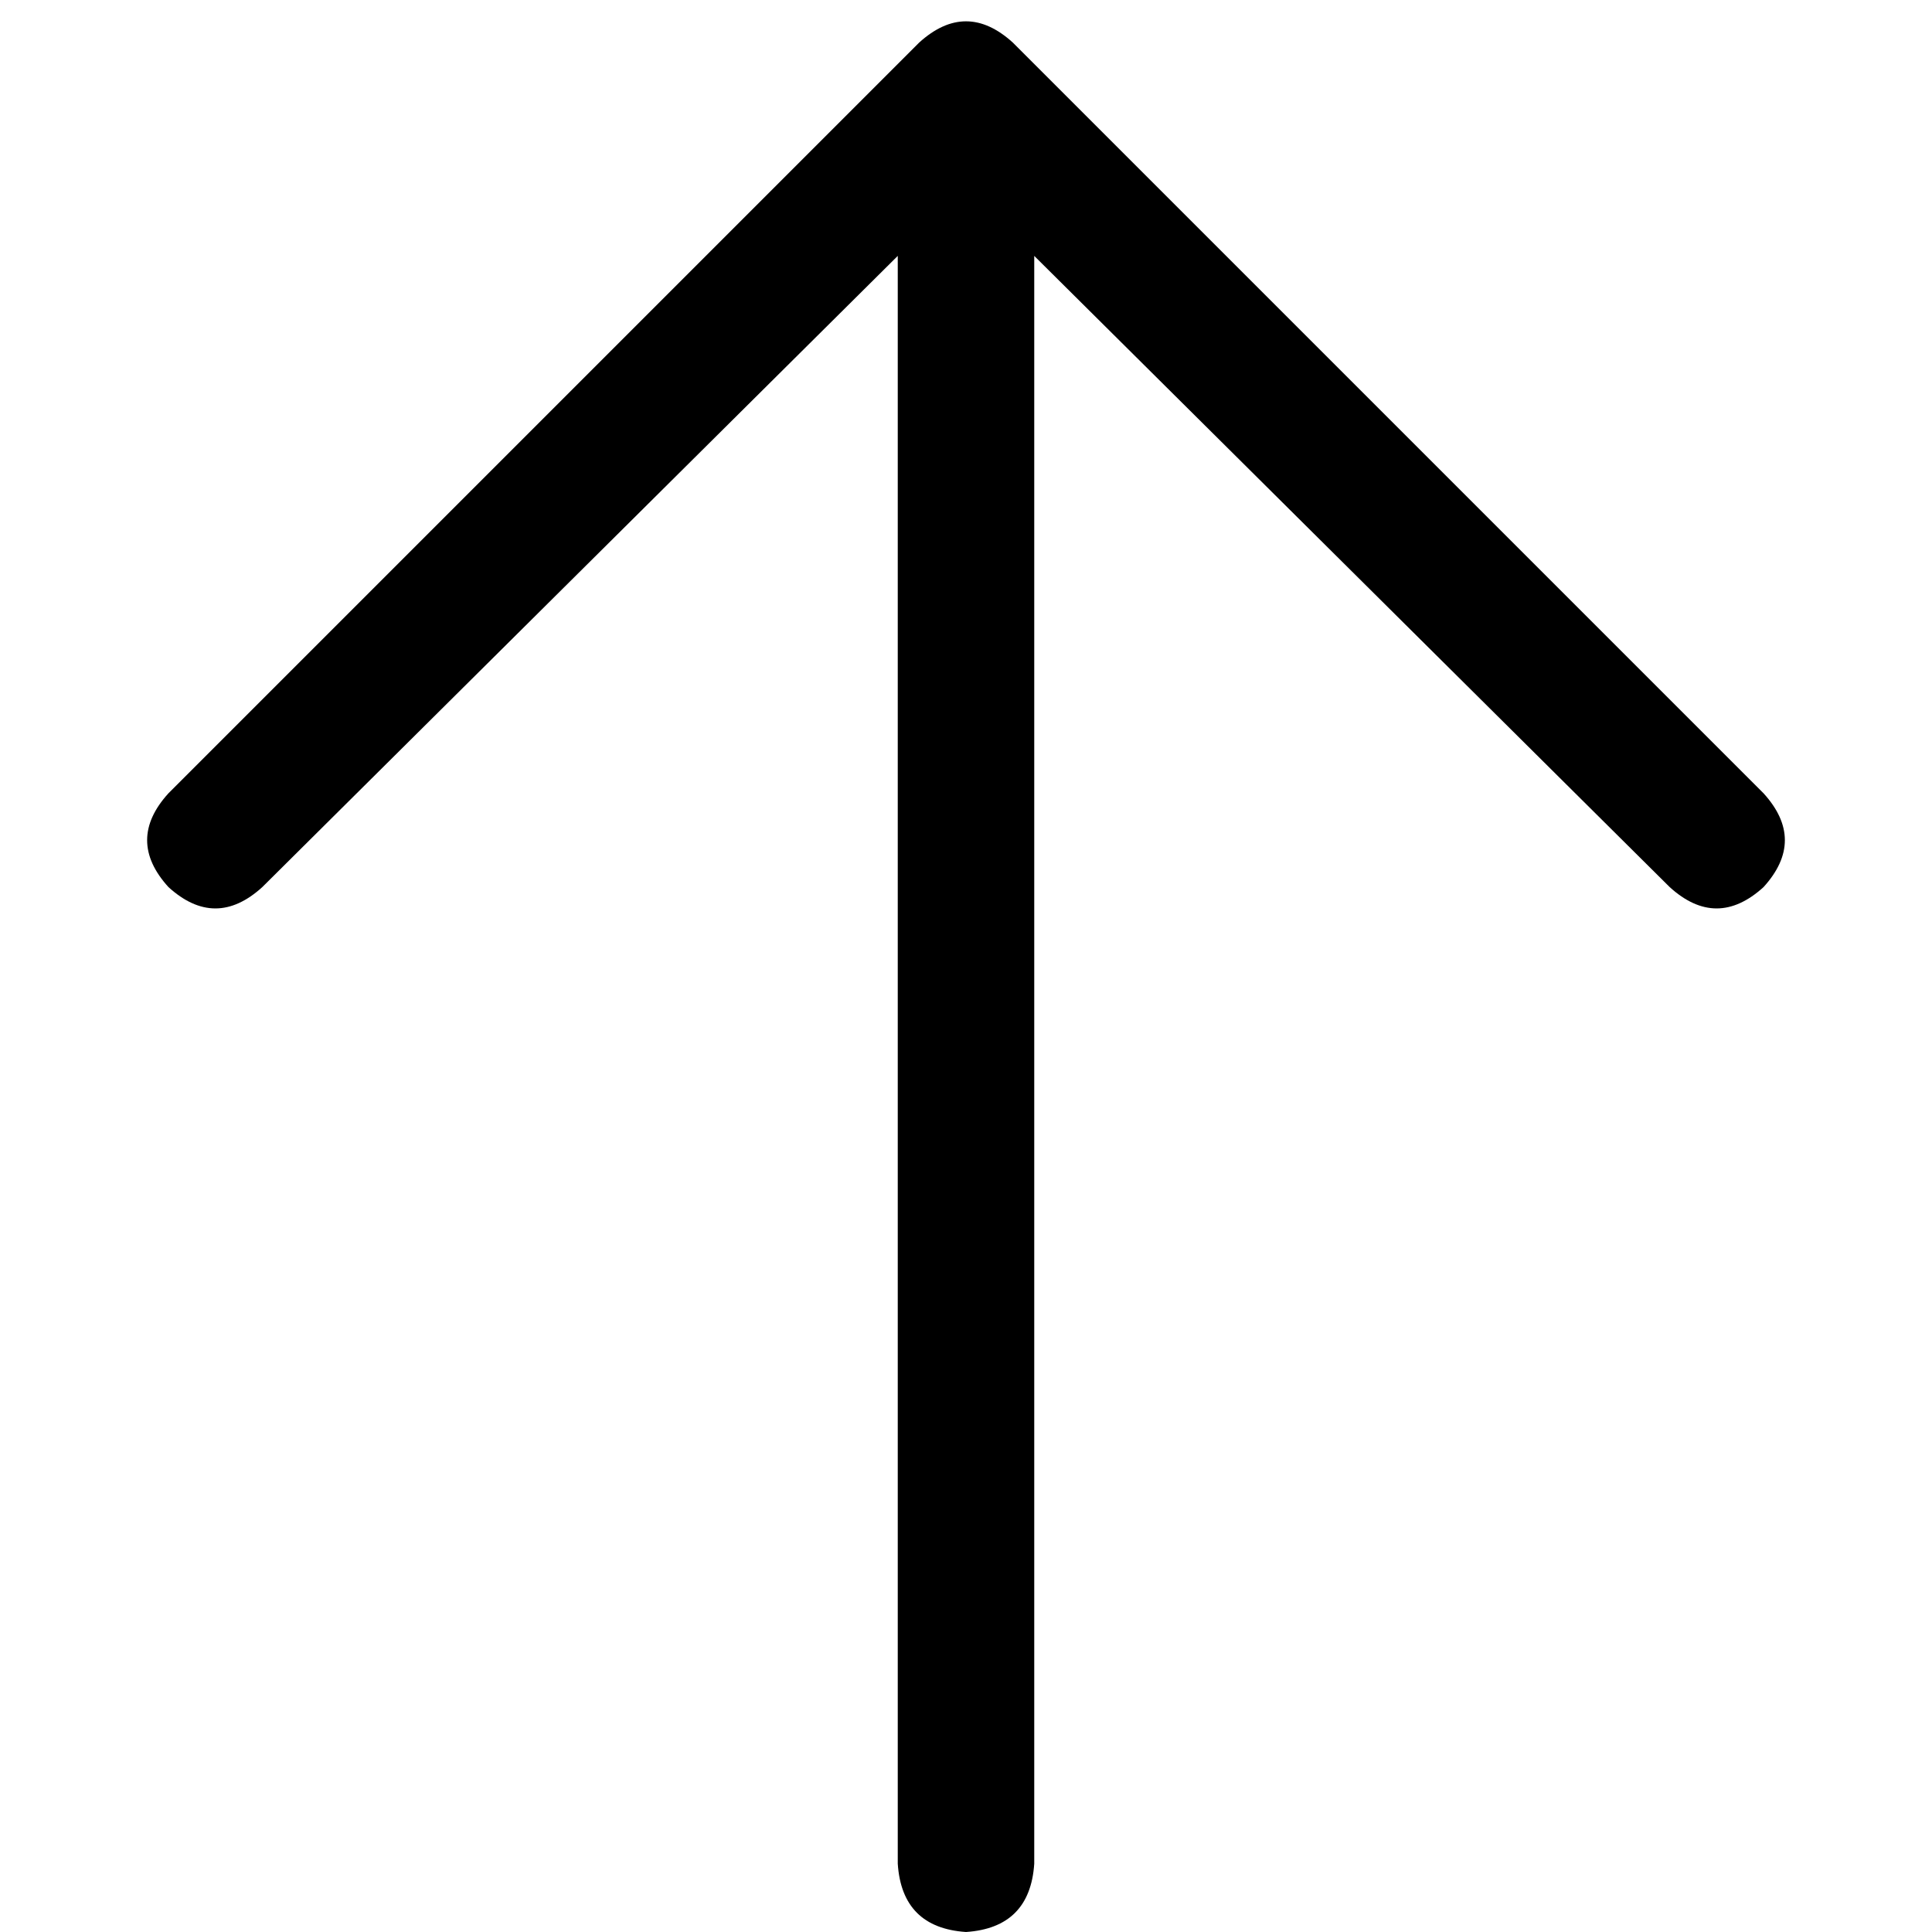 <svg xmlns="http://www.w3.org/2000/svg" viewBox="0 0 512 512">
  <path d="M 268.433 11.302 Q 256 0 243.567 11.302 L 44.645 210.225 L 44.645 210.225 Q 33.342 222.658 44.645 235.091 Q 57.077 246.393 69.51 235.091 L 237.916 67.815 L 237.916 67.815 L 237.916 493.916 L 237.916 493.916 Q 239.046 510.87 256 512 Q 272.954 510.87 274.084 493.916 L 274.084 67.815 L 274.084 67.815 L 442.49 235.091 L 442.49 235.091 Q 454.923 246.393 467.355 235.091 Q 478.658 222.658 467.355 210.225 L 268.433 11.302 L 268.433 11.302 Z" />
</svg>